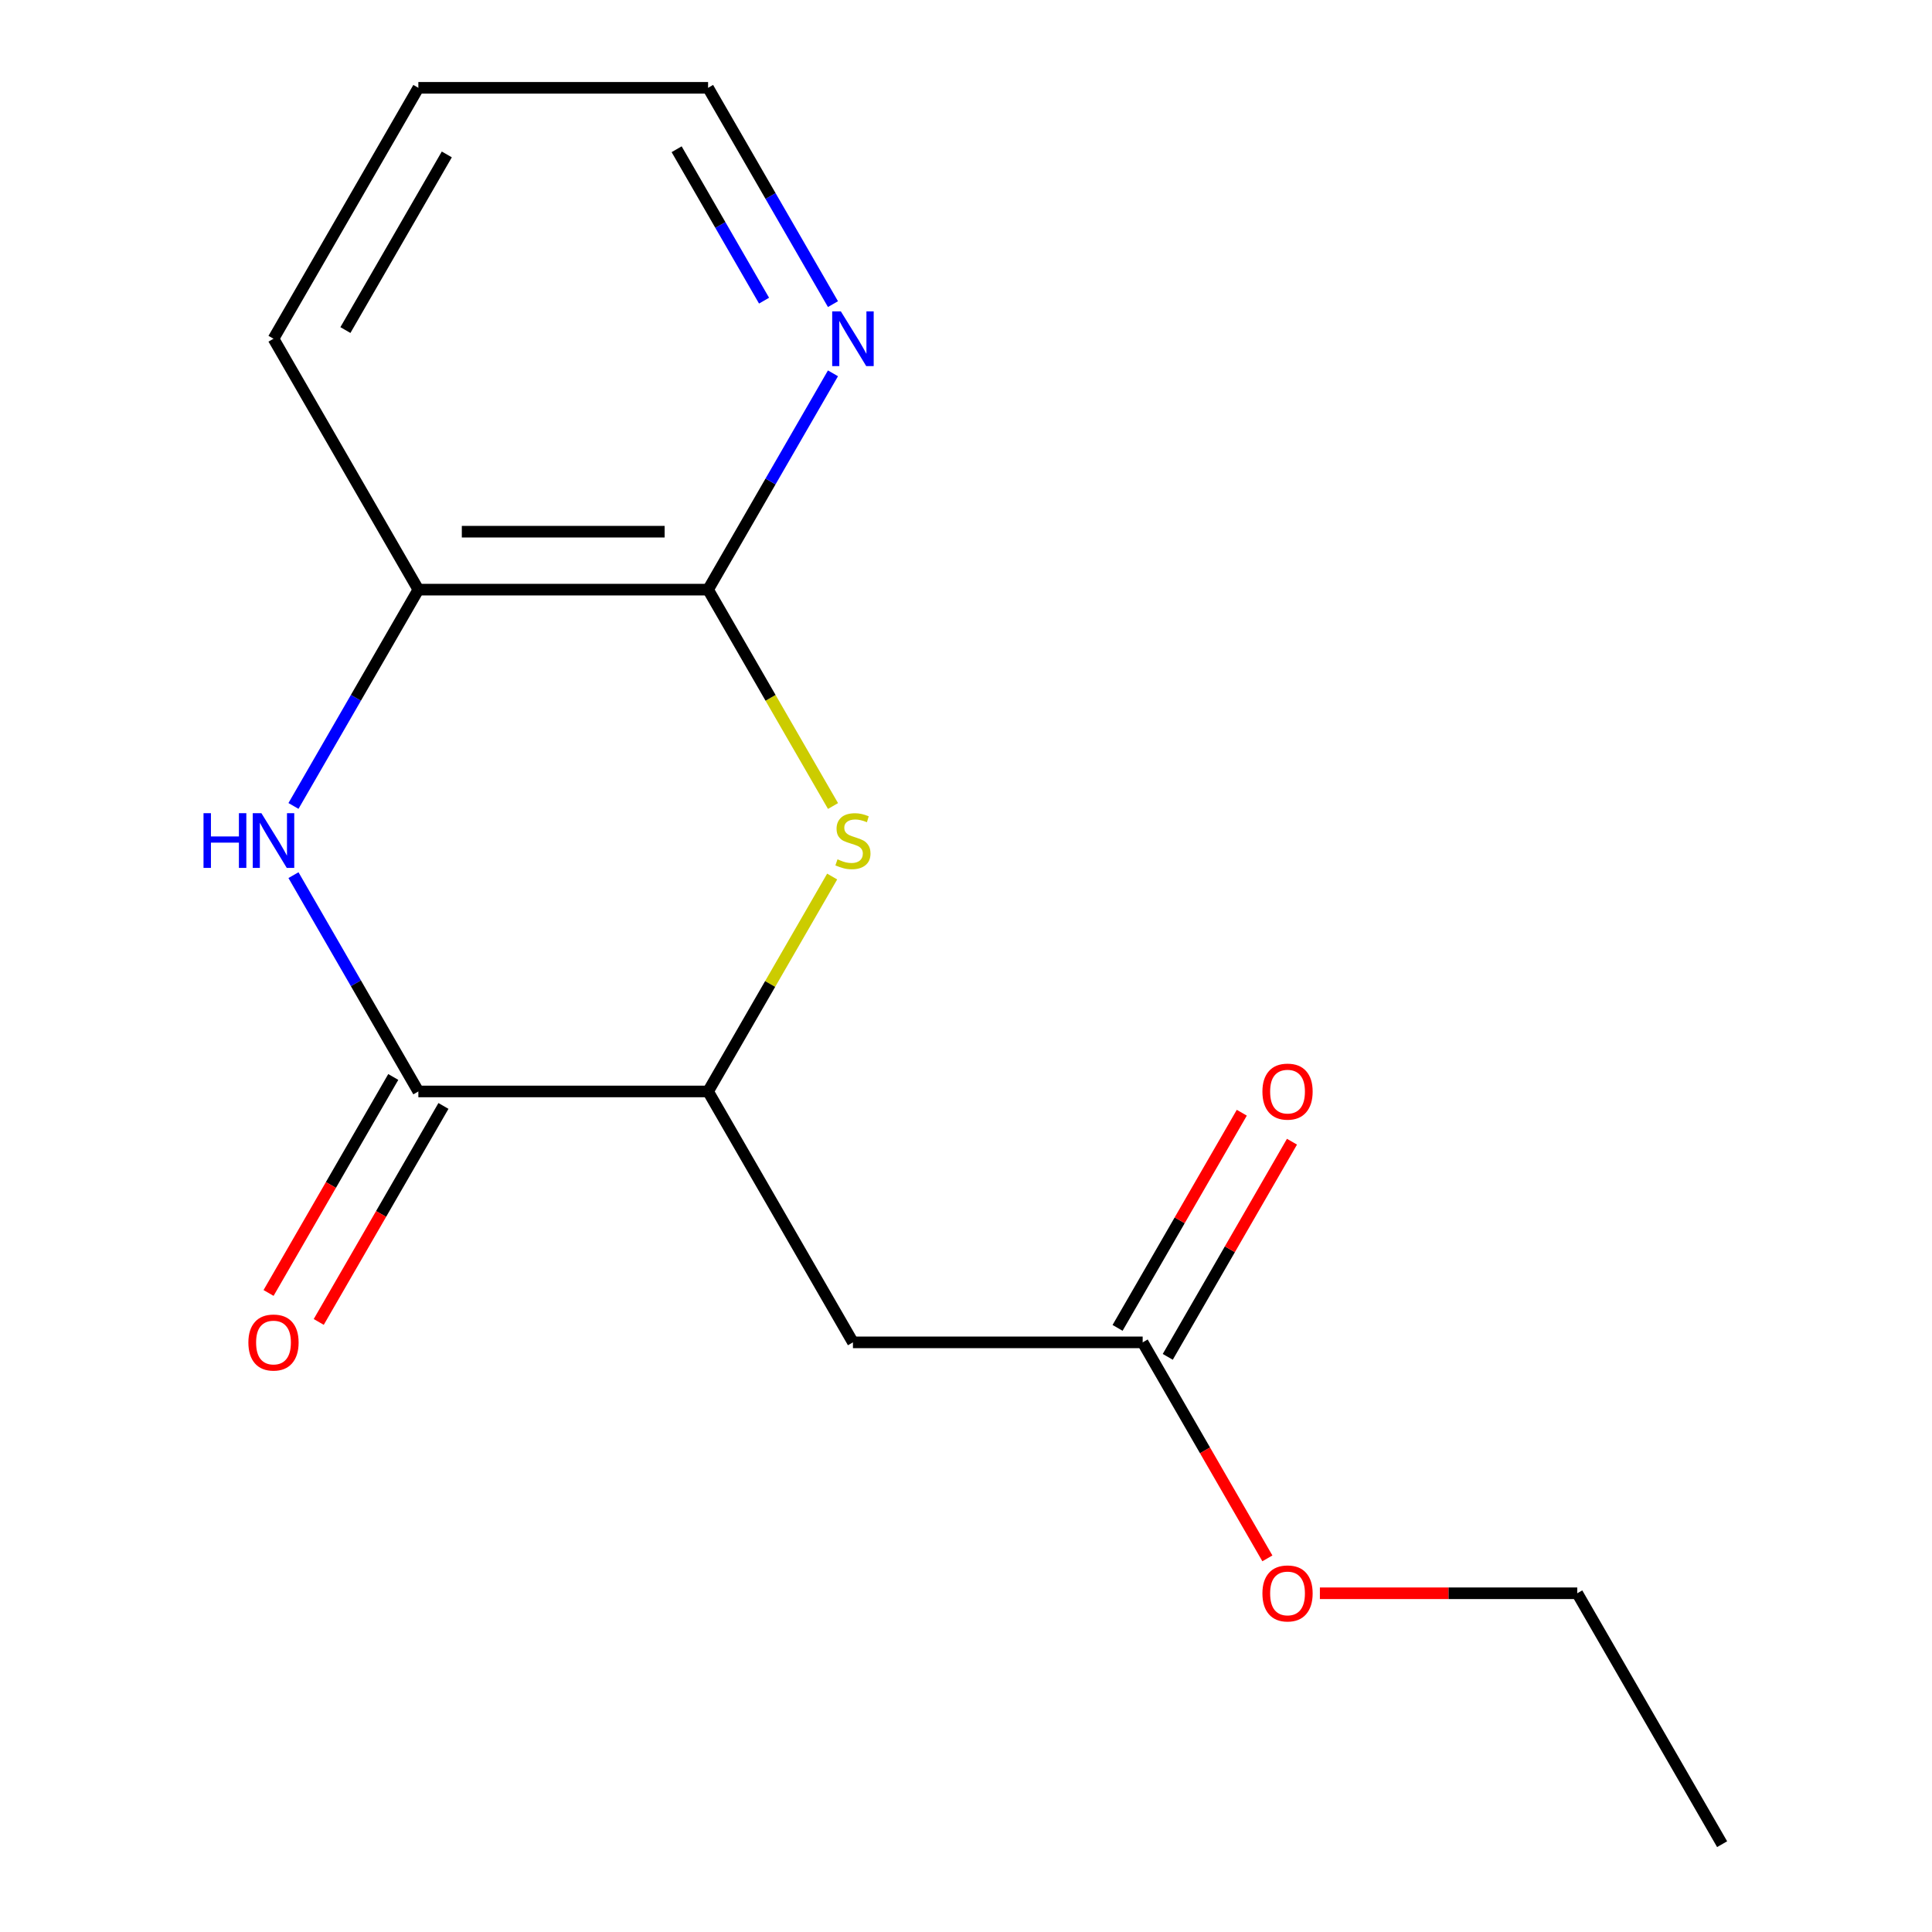 <?xml version='1.0' encoding='iso-8859-1'?>
<svg version='1.1' baseProfile='full'
              xmlns='http://www.w3.org/2000/svg'
                      xmlns:rdkit='http://www.rdkit.org/xml'
                      xmlns:xlink='http://www.w3.org/1999/xlink'
                  xml:space='preserve'
width='1000px' height='1000px' viewBox='0 0 1000 1000'>
<!-- END OF HEADER -->
<rect style='opacity:1.0;fill:#FFFFFF;stroke:none' width='1000' height='1000' x='0' y='0'> </rect>
<path class='bond-1' d='M 151.901,452.974 L 184.221,508.955' style='fill:none;fill-rule:evenodd;stroke:#0000FF;stroke-width:6px;stroke-linecap:butt;stroke-linejoin:miter;stroke-opacity:1' />
<path class='bond-1' d='M 184.221,508.955 L 216.541,564.935' style='fill:none;fill-rule:evenodd;stroke:#000000;stroke-width:6px;stroke-linecap:butt;stroke-linejoin:miter;stroke-opacity:1' />
<path class='bond-5' d='M 151.901,417.156 L 184.221,361.175' style='fill:none;fill-rule:evenodd;stroke:#0000FF;stroke-width:6px;stroke-linecap:butt;stroke-linejoin:miter;stroke-opacity:1' />
<path class='bond-5' d='M 184.221,361.175 L 216.541,305.195' style='fill:none;fill-rule:evenodd;stroke:#000000;stroke-width:6px;stroke-linecap:butt;stroke-linejoin:miter;stroke-opacity:1' />
<path class='bond-0' d='M 430.728,453.694 L 398.615,509.315' style='fill:none;fill-rule:evenodd;stroke:#CCCC00;stroke-width:6px;stroke-linecap:butt;stroke-linejoin:miter;stroke-opacity:1' />
<path class='bond-0' d='M 398.615,509.315 L 366.503,564.935' style='fill:none;fill-rule:evenodd;stroke:#000000;stroke-width:6px;stroke-linecap:butt;stroke-linejoin:miter;stroke-opacity:1' />
<path class='bond-16' d='M 431.166,417.196 L 398.834,361.195' style='fill:none;fill-rule:evenodd;stroke:#CCCC00;stroke-width:6px;stroke-linecap:butt;stroke-linejoin:miter;stroke-opacity:1' />
<path class='bond-16' d='M 398.834,361.195 L 366.503,305.195' style='fill:none;fill-rule:evenodd;stroke:#000000;stroke-width:6px;stroke-linecap:butt;stroke-linejoin:miter;stroke-opacity:1' />
<path class='bond-2' d='M 216.541,564.935 L 366.503,564.935' style='fill:none;fill-rule:evenodd;stroke:#000000;stroke-width:6px;stroke-linecap:butt;stroke-linejoin:miter;stroke-opacity:1' />
<path class='bond-8' d='M 203.554,557.437 L 171.28,613.338' style='fill:none;fill-rule:evenodd;stroke:#000000;stroke-width:6px;stroke-linecap:butt;stroke-linejoin:miter;stroke-opacity:1' />
<path class='bond-8' d='M 171.28,613.338 L 139.006,669.238' style='fill:none;fill-rule:evenodd;stroke:#FF0000;stroke-width:6px;stroke-linecap:butt;stroke-linejoin:miter;stroke-opacity:1' />
<path class='bond-8' d='M 229.528,572.433 L 197.254,628.334' style='fill:none;fill-rule:evenodd;stroke:#000000;stroke-width:6px;stroke-linecap:butt;stroke-linejoin:miter;stroke-opacity:1' />
<path class='bond-8' d='M 197.254,628.334 L 164.98,684.234' style='fill:none;fill-rule:evenodd;stroke:#FF0000;stroke-width:6px;stroke-linecap:butt;stroke-linejoin:miter;stroke-opacity:1' />
<path class='bond-4' d='M 366.503,564.935 L 441.483,694.805' style='fill:none;fill-rule:evenodd;stroke:#000000;stroke-width:6px;stroke-linecap:butt;stroke-linejoin:miter;stroke-opacity:1' />
<path class='bond-3' d='M 366.503,305.195 L 216.541,305.195' style='fill:none;fill-rule:evenodd;stroke:#000000;stroke-width:6px;stroke-linecap:butt;stroke-linejoin:miter;stroke-opacity:1' />
<path class='bond-3' d='M 344.008,275.203 L 239.036,275.203' style='fill:none;fill-rule:evenodd;stroke:#000000;stroke-width:6px;stroke-linecap:butt;stroke-linejoin:miter;stroke-opacity:1' />
<path class='bond-7' d='M 366.503,305.195 L 398.823,249.214' style='fill:none;fill-rule:evenodd;stroke:#000000;stroke-width:6px;stroke-linecap:butt;stroke-linejoin:miter;stroke-opacity:1' />
<path class='bond-7' d='M 398.823,249.214 L 431.143,193.234' style='fill:none;fill-rule:evenodd;stroke:#0000FF;stroke-width:6px;stroke-linecap:butt;stroke-linejoin:miter;stroke-opacity:1' />
<path class='bond-6' d='M 441.483,694.805 L 591.444,694.805' style='fill:none;fill-rule:evenodd;stroke:#000000;stroke-width:6px;stroke-linecap:butt;stroke-linejoin:miter;stroke-opacity:1' />
<path class='bond-11' d='M 216.541,305.195 L 141.561,175.325' style='fill:none;fill-rule:evenodd;stroke:#000000;stroke-width:6px;stroke-linecap:butt;stroke-linejoin:miter;stroke-opacity:1' />
<path class='bond-9' d='M 604.431,702.303 L 636.578,646.623' style='fill:none;fill-rule:evenodd;stroke:#000000;stroke-width:6px;stroke-linecap:butt;stroke-linejoin:miter;stroke-opacity:1' />
<path class='bond-9' d='M 636.578,646.623 L 668.726,590.942' style='fill:none;fill-rule:evenodd;stroke:#FF0000;stroke-width:6px;stroke-linecap:butt;stroke-linejoin:miter;stroke-opacity:1' />
<path class='bond-9' d='M 578.457,687.307 L 610.604,631.627' style='fill:none;fill-rule:evenodd;stroke:#000000;stroke-width:6px;stroke-linecap:butt;stroke-linejoin:miter;stroke-opacity:1' />
<path class='bond-9' d='M 610.604,631.627 L 642.752,575.946' style='fill:none;fill-rule:evenodd;stroke:#FF0000;stroke-width:6px;stroke-linecap:butt;stroke-linejoin:miter;stroke-opacity:1' />
<path class='bond-10' d='M 591.444,694.805 L 623.718,750.706' style='fill:none;fill-rule:evenodd;stroke:#000000;stroke-width:6px;stroke-linecap:butt;stroke-linejoin:miter;stroke-opacity:1' />
<path class='bond-10' d='M 623.718,750.706 L 655.993,806.606' style='fill:none;fill-rule:evenodd;stroke:#FF0000;stroke-width:6px;stroke-linecap:butt;stroke-linejoin:miter;stroke-opacity:1' />
<path class='bond-17' d='M 431.143,157.416 L 398.823,101.435' style='fill:none;fill-rule:evenodd;stroke:#0000FF;stroke-width:6px;stroke-linecap:butt;stroke-linejoin:miter;stroke-opacity:1' />
<path class='bond-17' d='M 398.823,101.435 L 366.503,45.455' style='fill:none;fill-rule:evenodd;stroke:#000000;stroke-width:6px;stroke-linecap:butt;stroke-linejoin:miter;stroke-opacity:1' />
<path class='bond-17' d='M 395.473,155.618 L 372.849,116.431' style='fill:none;fill-rule:evenodd;stroke:#0000FF;stroke-width:6px;stroke-linecap:butt;stroke-linejoin:miter;stroke-opacity:1' />
<path class='bond-17' d='M 372.849,116.431 L 350.225,77.245' style='fill:none;fill-rule:evenodd;stroke:#000000;stroke-width:6px;stroke-linecap:butt;stroke-linejoin:miter;stroke-opacity:1' />
<path class='bond-13' d='M 683.174,824.675 L 749.78,824.675' style='fill:none;fill-rule:evenodd;stroke:#FF0000;stroke-width:6px;stroke-linecap:butt;stroke-linejoin:miter;stroke-opacity:1' />
<path class='bond-13' d='M 749.78,824.675 L 816.386,824.675' style='fill:none;fill-rule:evenodd;stroke:#000000;stroke-width:6px;stroke-linecap:butt;stroke-linejoin:miter;stroke-opacity:1' />
<path class='bond-14' d='M 141.561,175.325 L 216.541,45.455' style='fill:none;fill-rule:evenodd;stroke:#000000;stroke-width:6px;stroke-linecap:butt;stroke-linejoin:miter;stroke-opacity:1' />
<path class='bond-14' d='M 178.782,170.84 L 231.268,79.931' style='fill:none;fill-rule:evenodd;stroke:#000000;stroke-width:6px;stroke-linecap:butt;stroke-linejoin:miter;stroke-opacity:1' />
<path class='bond-12' d='M 366.503,45.455 L 216.541,45.455' style='fill:none;fill-rule:evenodd;stroke:#000000;stroke-width:6px;stroke-linecap:butt;stroke-linejoin:miter;stroke-opacity:1' />
<path class='bond-15' d='M 816.386,824.675 L 891.366,954.545' style='fill:none;fill-rule:evenodd;stroke:#000000;stroke-width:6px;stroke-linecap:butt;stroke-linejoin:miter;stroke-opacity:1' />
<path  class='atom-0' d='M 105.341 420.905
L 109.181 420.905
L 109.181 432.945
L 123.661 432.945
L 123.661 420.905
L 127.501 420.905
L 127.501 449.225
L 123.661 449.225
L 123.661 436.145
L 109.181 436.145
L 109.181 449.225
L 105.341 449.225
L 105.341 420.905
' fill='#0000FF'/>
<path  class='atom-0' d='M 135.301 420.905
L 144.581 435.905
Q 145.501 437.385, 146.981 440.065
Q 148.461 442.745, 148.541 442.905
L 148.541 420.905
L 152.301 420.905
L 152.301 449.225
L 148.421 449.225
L 138.461 432.825
Q 137.301 430.905, 136.061 428.705
Q 134.861 426.505, 134.501 425.825
L 134.501 449.225
L 130.821 449.225
L 130.821 420.905
L 135.301 420.905
' fill='#0000FF'/>
<path  class='atom-1' d='M 433.483 444.785
Q 433.803 444.905, 435.123 445.465
Q 436.443 446.025, 437.883 446.385
Q 439.363 446.705, 440.803 446.705
Q 443.483 446.705, 445.043 445.425
Q 446.603 444.105, 446.603 441.825
Q 446.603 440.265, 445.803 439.305
Q 445.043 438.345, 443.843 437.825
Q 442.643 437.305, 440.643 436.705
Q 438.123 435.945, 436.603 435.225
Q 435.123 434.505, 434.043 432.985
Q 433.003 431.465, 433.003 428.905
Q 433.003 425.345, 435.403 423.145
Q 437.843 420.945, 442.643 420.945
Q 445.923 420.945, 449.643 422.505
L 448.723 425.585
Q 445.323 424.185, 442.763 424.185
Q 440.003 424.185, 438.483 425.345
Q 436.963 426.465, 437.003 428.425
Q 437.003 429.945, 437.763 430.865
Q 438.563 431.785, 439.683 432.305
Q 440.843 432.825, 442.763 433.425
Q 445.323 434.225, 446.843 435.025
Q 448.363 435.825, 449.443 437.465
Q 450.563 439.065, 450.563 441.825
Q 450.563 445.745, 447.923 447.865
Q 445.323 449.945, 440.963 449.945
Q 438.443 449.945, 436.523 449.385
Q 434.643 448.865, 432.403 447.945
L 433.483 444.785
' fill='#CCCC00'/>
<path  class='atom-8' d='M 435.223 161.165
L 444.503 176.165
Q 445.423 177.645, 446.903 180.325
Q 448.383 183.005, 448.463 183.165
L 448.463 161.165
L 452.223 161.165
L 452.223 189.485
L 448.343 189.485
L 438.383 173.085
Q 437.223 171.165, 435.983 168.965
Q 434.783 166.765, 434.423 166.085
L 434.423 189.485
L 430.743 189.485
L 430.743 161.165
L 435.223 161.165
' fill='#0000FF'/>
<path  class='atom-9' d='M 128.561 694.885
Q 128.561 688.085, 131.921 684.285
Q 135.281 680.485, 141.561 680.485
Q 147.841 680.485, 151.201 684.285
Q 154.561 688.085, 154.561 694.885
Q 154.561 701.765, 151.161 705.685
Q 147.761 709.565, 141.561 709.565
Q 135.321 709.565, 131.921 705.685
Q 128.561 701.805, 128.561 694.885
M 141.561 706.365
Q 145.881 706.365, 148.201 703.485
Q 150.561 700.565, 150.561 694.885
Q 150.561 689.325, 148.201 686.525
Q 145.881 683.685, 141.561 683.685
Q 137.241 683.685, 134.881 686.485
Q 132.561 689.285, 132.561 694.885
Q 132.561 700.605, 134.881 703.485
Q 137.241 706.365, 141.561 706.365
' fill='#FF0000'/>
<path  class='atom-10' d='M 653.425 565.015
Q 653.425 558.215, 656.785 554.415
Q 660.145 550.615, 666.425 550.615
Q 672.705 550.615, 676.065 554.415
Q 679.425 558.215, 679.425 565.015
Q 679.425 571.895, 676.025 575.815
Q 672.625 579.695, 666.425 579.695
Q 660.185 579.695, 656.785 575.815
Q 653.425 571.935, 653.425 565.015
M 666.425 576.495
Q 670.745 576.495, 673.065 573.615
Q 675.425 570.695, 675.425 565.015
Q 675.425 559.455, 673.065 556.655
Q 670.745 553.815, 666.425 553.815
Q 662.105 553.815, 659.745 556.615
Q 657.425 559.415, 657.425 565.015
Q 657.425 570.735, 659.745 573.615
Q 662.105 576.495, 666.425 576.495
' fill='#FF0000'/>
<path  class='atom-11' d='M 653.425 824.755
Q 653.425 817.955, 656.785 814.155
Q 660.145 810.355, 666.425 810.355
Q 672.705 810.355, 676.065 814.155
Q 679.425 817.955, 679.425 824.755
Q 679.425 831.635, 676.025 835.555
Q 672.625 839.435, 666.425 839.435
Q 660.185 839.435, 656.785 835.555
Q 653.425 831.675, 653.425 824.755
M 666.425 836.235
Q 670.745 836.235, 673.065 833.355
Q 675.425 830.435, 675.425 824.755
Q 675.425 819.195, 673.065 816.395
Q 670.745 813.555, 666.425 813.555
Q 662.105 813.555, 659.745 816.355
Q 657.425 819.155, 657.425 824.755
Q 657.425 830.475, 659.745 833.355
Q 662.105 836.235, 666.425 836.235
' fill='#FF0000'/>
</svg>
